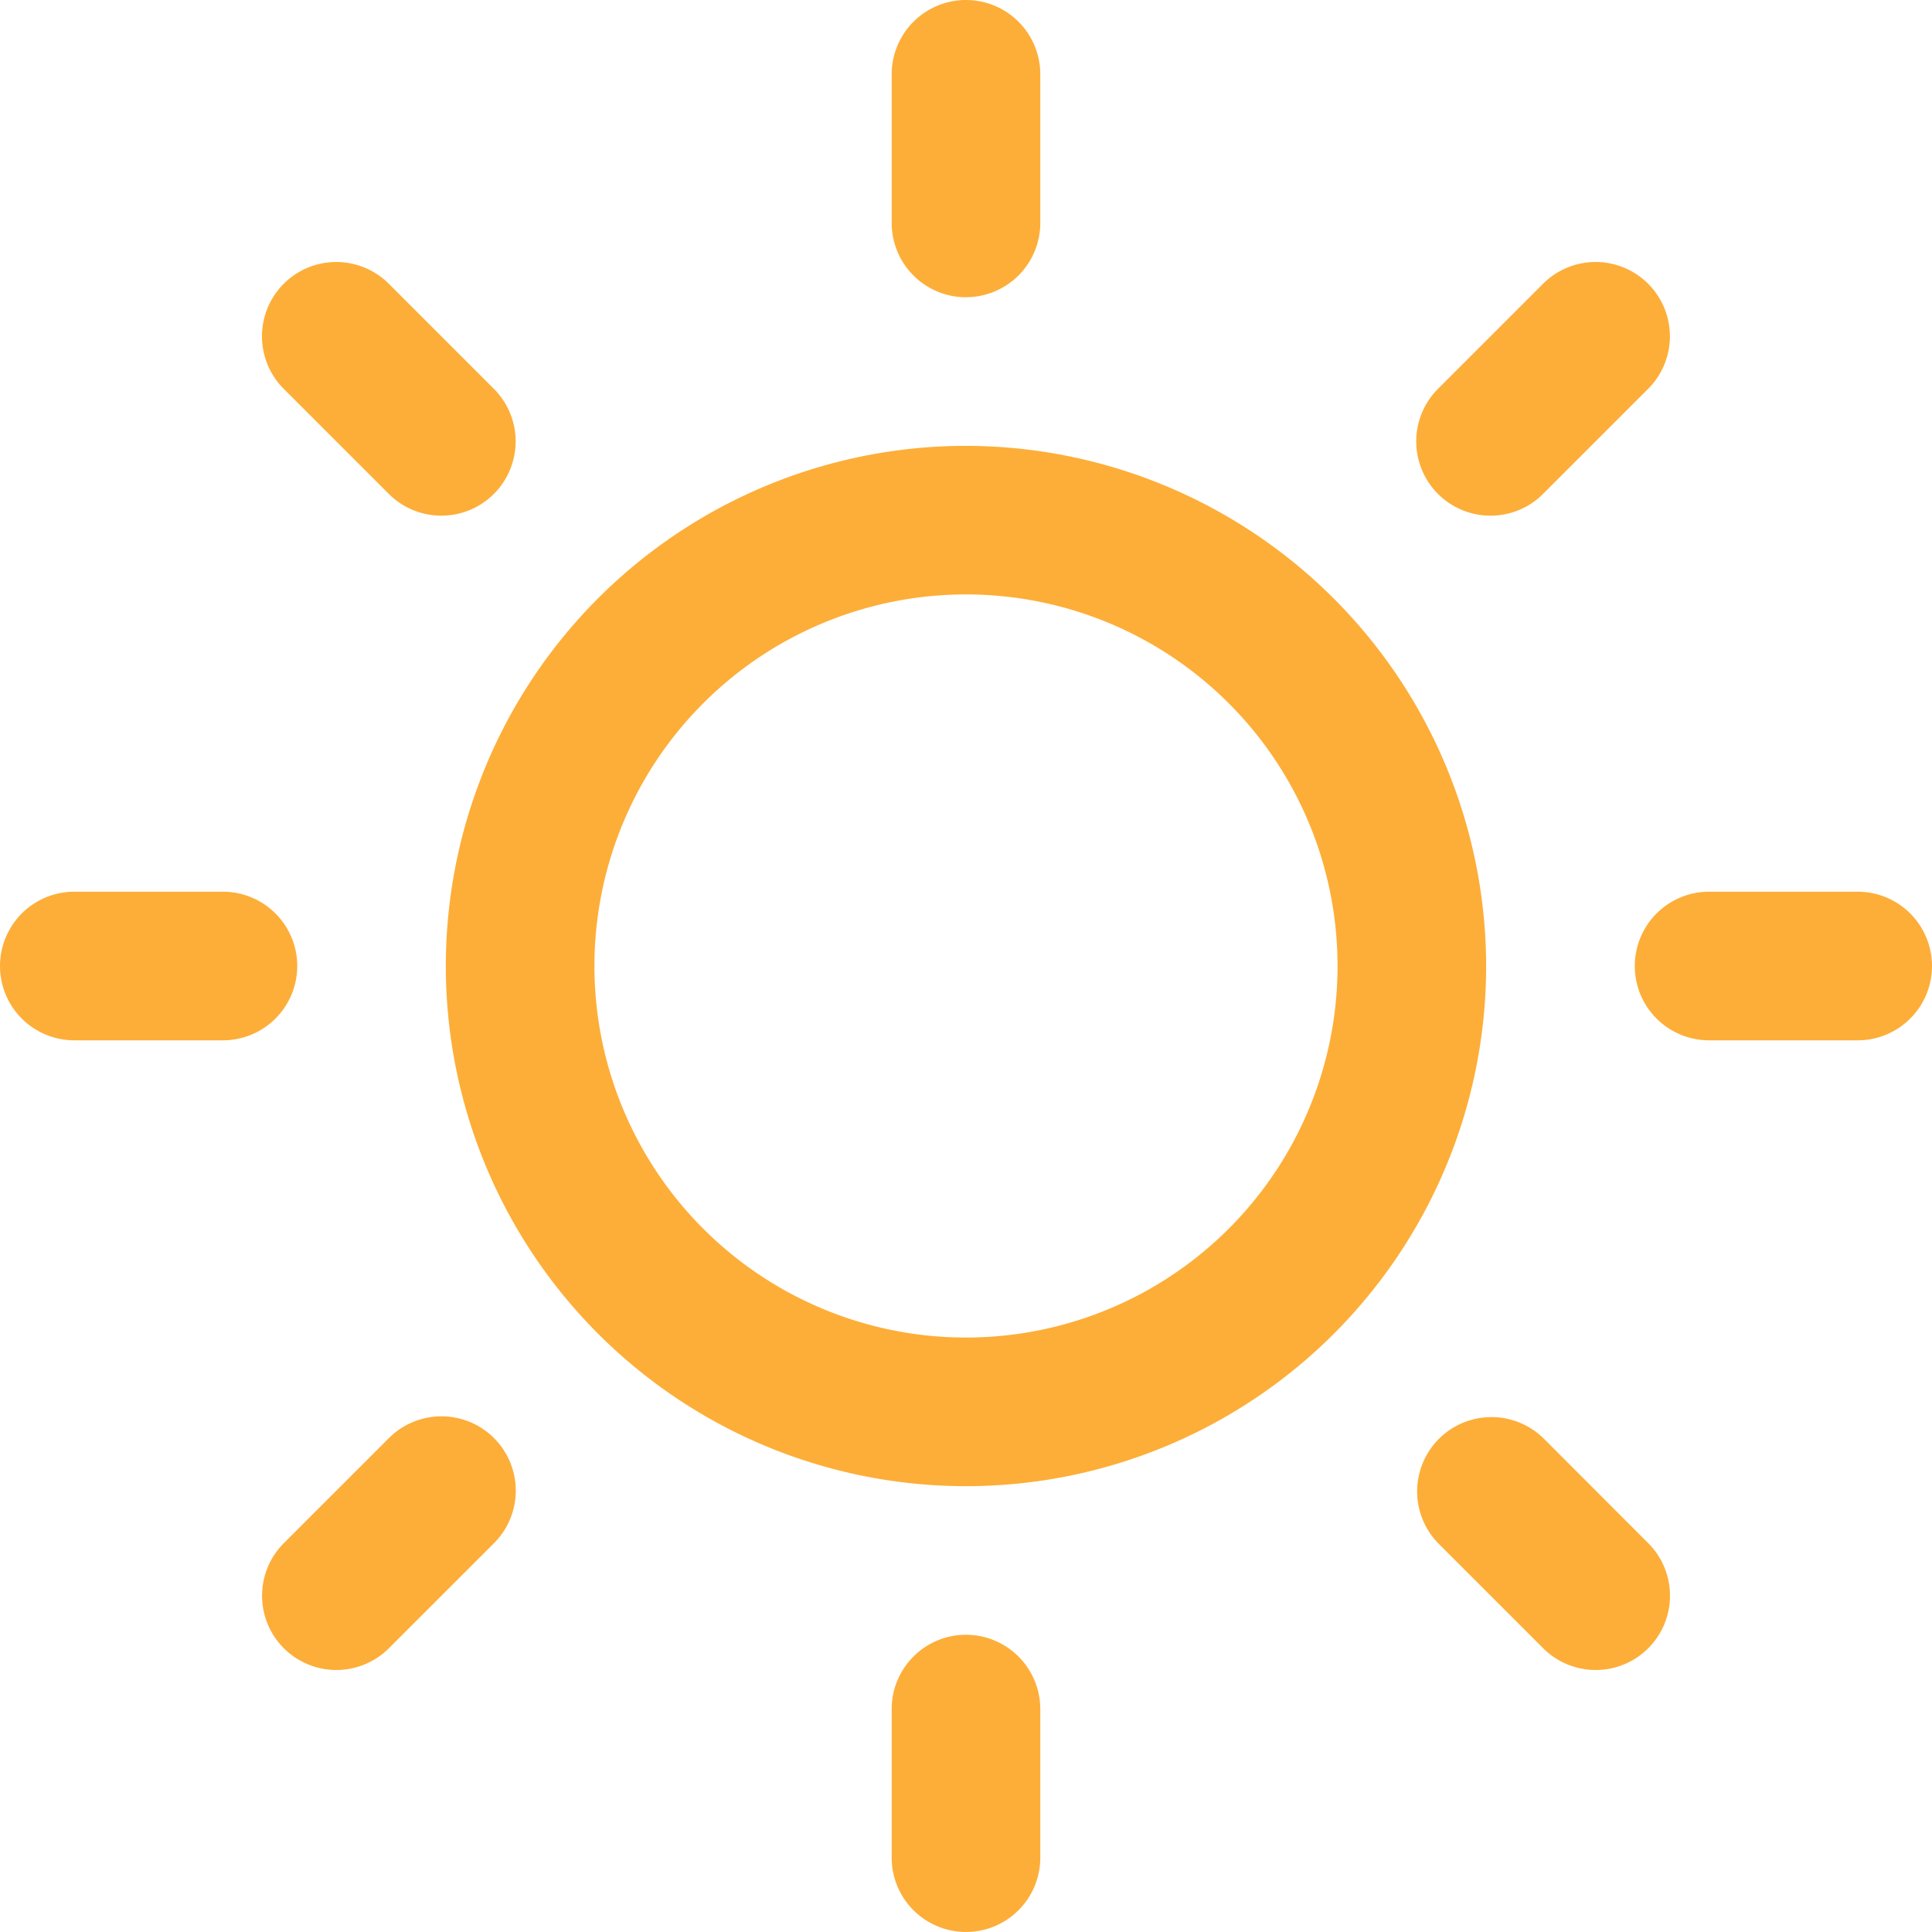 <svg xmlns="http://www.w3.org/2000/svg" width="60.037" height="60.037" viewBox="0 0 60.037 60.037"><path d="M35.481,18.675A16.164,16.164,0,1,0,51.645,34.839,16.183,16.183,0,0,0,35.481,18.675Zm0,27.709A11.546,11.546,0,1,1,47.027,34.839,11.545,11.545,0,0,1,35.481,46.384Zm0-32.328a2.31,2.31,0,0,0,2.309-2.309V7.129a2.309,2.309,0,1,0-4.618,0v4.618A2.31,2.31,0,0,0,35.481,14.057Zm0,41.564a2.31,2.31,0,0,0-2.309,2.309v4.618a2.309,2.309,0,1,0,4.618,0V57.93A2.31,2.31,0,0,0,35.481,55.621ZM53.44,20.142l3.265-3.265a2.309,2.309,0,0,0-3.265-3.265l-3.265,3.265a2.309,2.309,0,1,0,3.265,3.265ZM17.522,49.535,14.257,52.8a2.309,2.309,0,0,0,3.265,3.265L20.788,52.8a2.309,2.309,0,1,0-3.265-3.265ZM14.7,34.839A2.31,2.31,0,0,0,12.39,32.53H7.772a2.309,2.309,0,1,0,0,4.618H12.39A2.31,2.31,0,0,0,14.7,34.839ZM63.191,32.53H58.573a2.309,2.309,0,1,0,0,4.618h4.618a2.309,2.309,0,1,0,0-4.618ZM17.519,20.142a2.309,2.309,0,1,0,3.265-3.265l-3.265-3.265a2.309,2.309,0,0,0-3.265,3.265Zm35.924,29.39A2.309,2.309,0,0,0,50.178,52.8l3.265,3.265A2.309,2.309,0,0,0,56.708,52.8Z" transform="translate(-5.463 -4.82)" fill="#fdae38"/></svg>